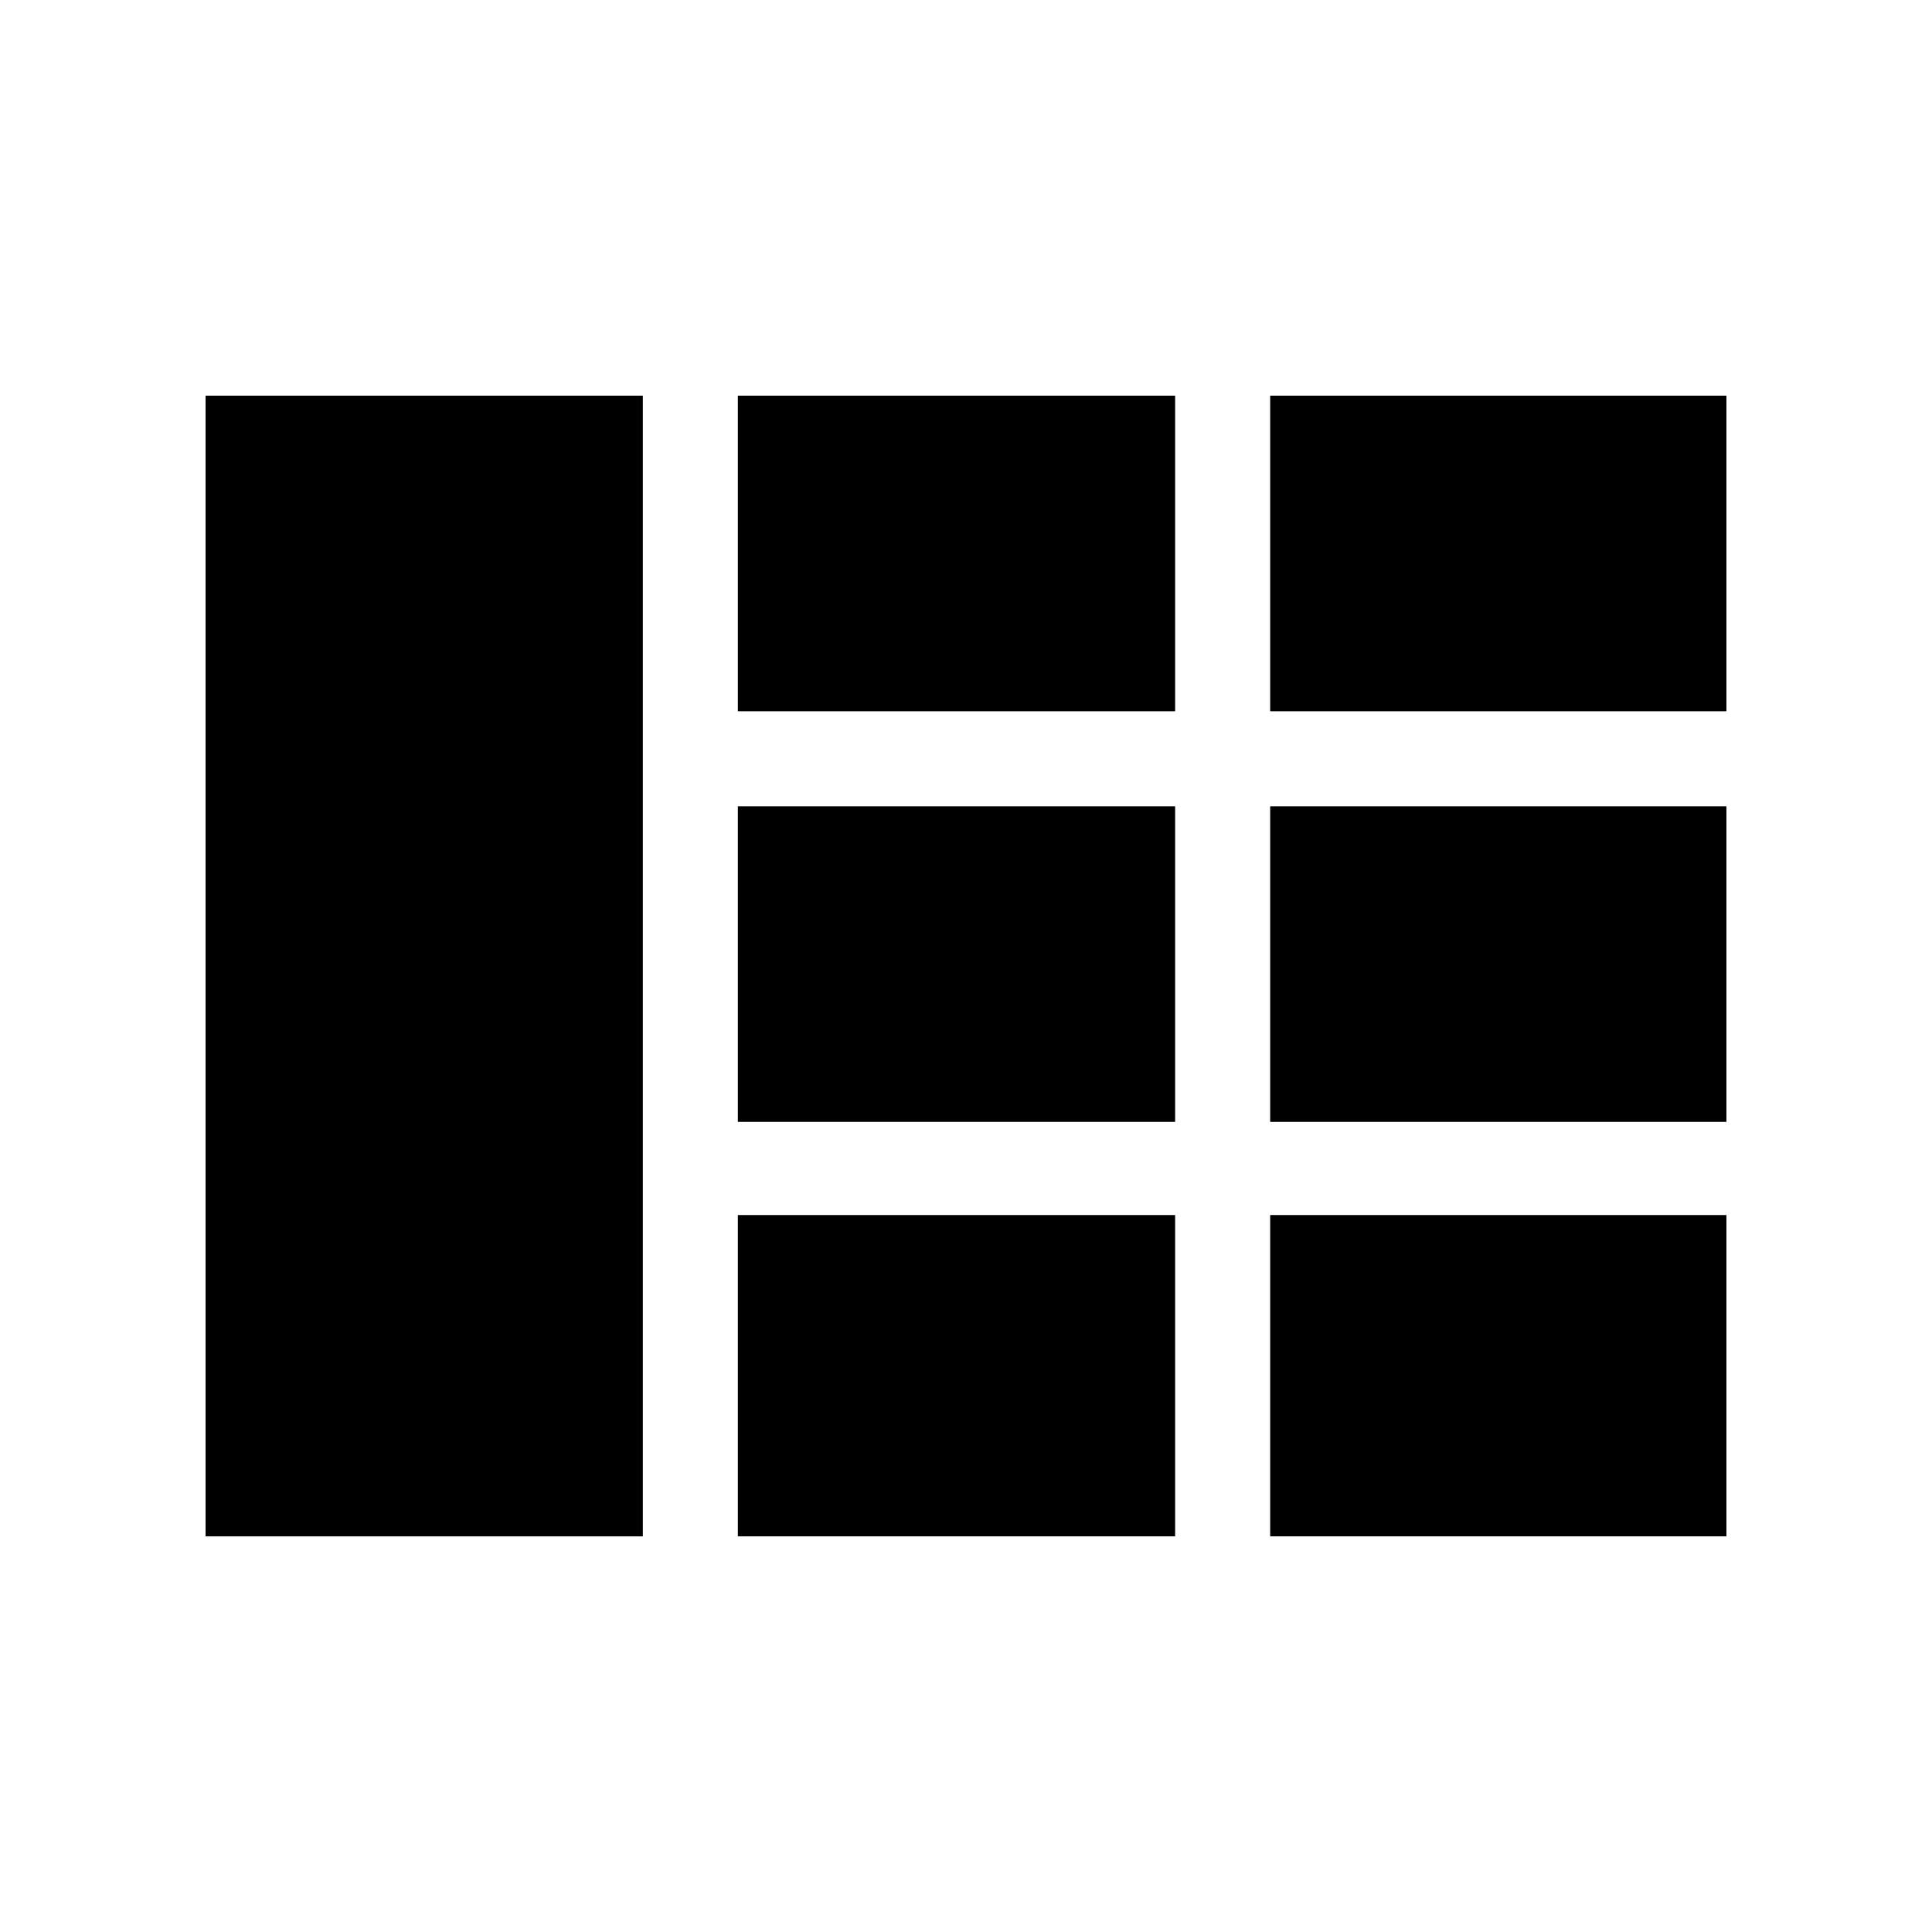 <?xml version="1.0" encoding="UTF-8"?>
<!-- Uploaded to: ICON Repo, www.svgrepo.com, Generator: ICON Repo Mixer Tools -->
<svg fill="#000000" width="800px" height="800px" version="1.1" viewBox="144 144 512 512" xmlns="http://www.w3.org/2000/svg">
 <g>
  <path d="m339.54 357.68h115.88v83.633h-115.88z"/>
  <path d="m198.48 248.86h115.88v302.29h-115.88z"/>
  <path d="m339.54 466h115.88v85.145h-115.88z"/>
  <path d="m339.54 248.86h115.88v83.633h-115.88z"/>
  <path d="m480.61 248.86h120.91v83.633h-120.91z"/>
  <path d="m480.61 357.68h120.91v83.633h-120.91z"/>
  <path d="m480.61 466h120.91v85.145h-120.91z"/>
 </g>
</svg>